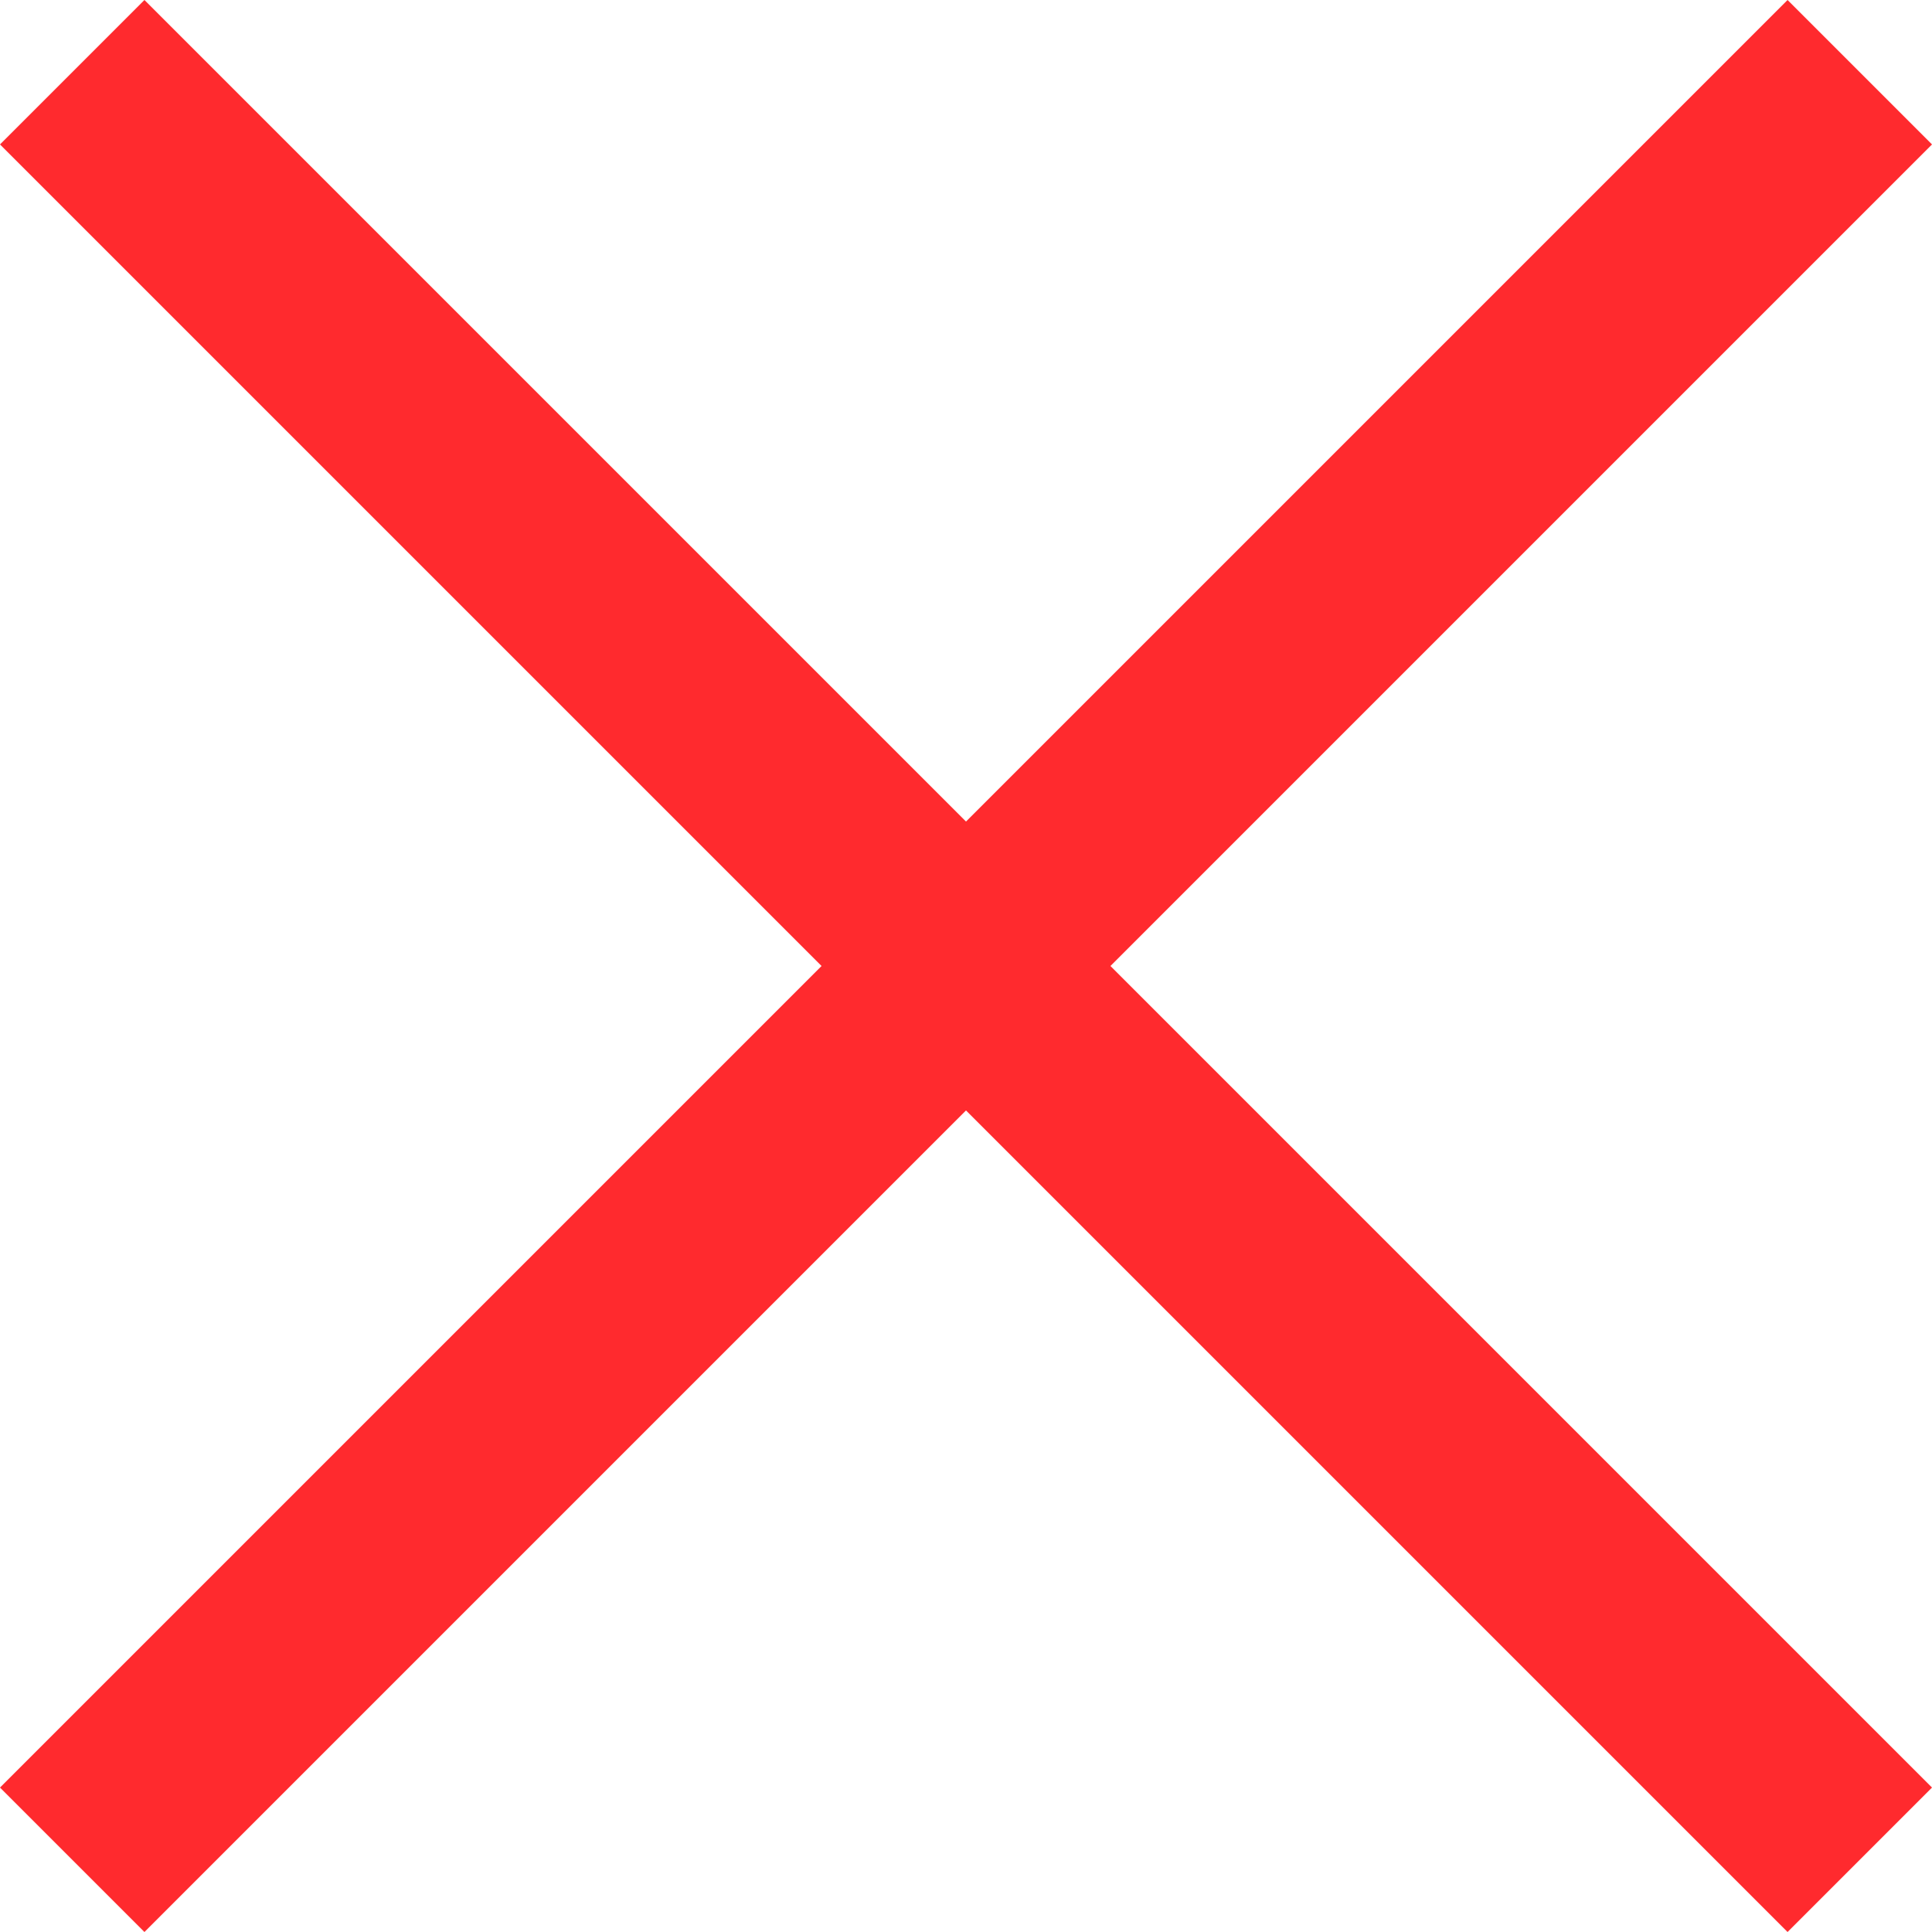 <svg xmlns="http://www.w3.org/2000/svg" width="37.828" height="37.828" viewBox="0 0 37.828 37.828">
  <g id="グループ_16285" data-name="グループ 16285" transform="translate(-631.586 -6483.586)">
    <line id="線_330" data-name="線 330" x2="35" y2="35" transform="translate(633 6485)" fill="none" stroke="#ff2a2e" stroke-width="4"/>
    <line id="線_331" data-name="線 331" x1="35" y2="35" transform="translate(633 6485)" fill="none" stroke="#ff2a2e" stroke-width="4"/>
  </g>
</svg>
